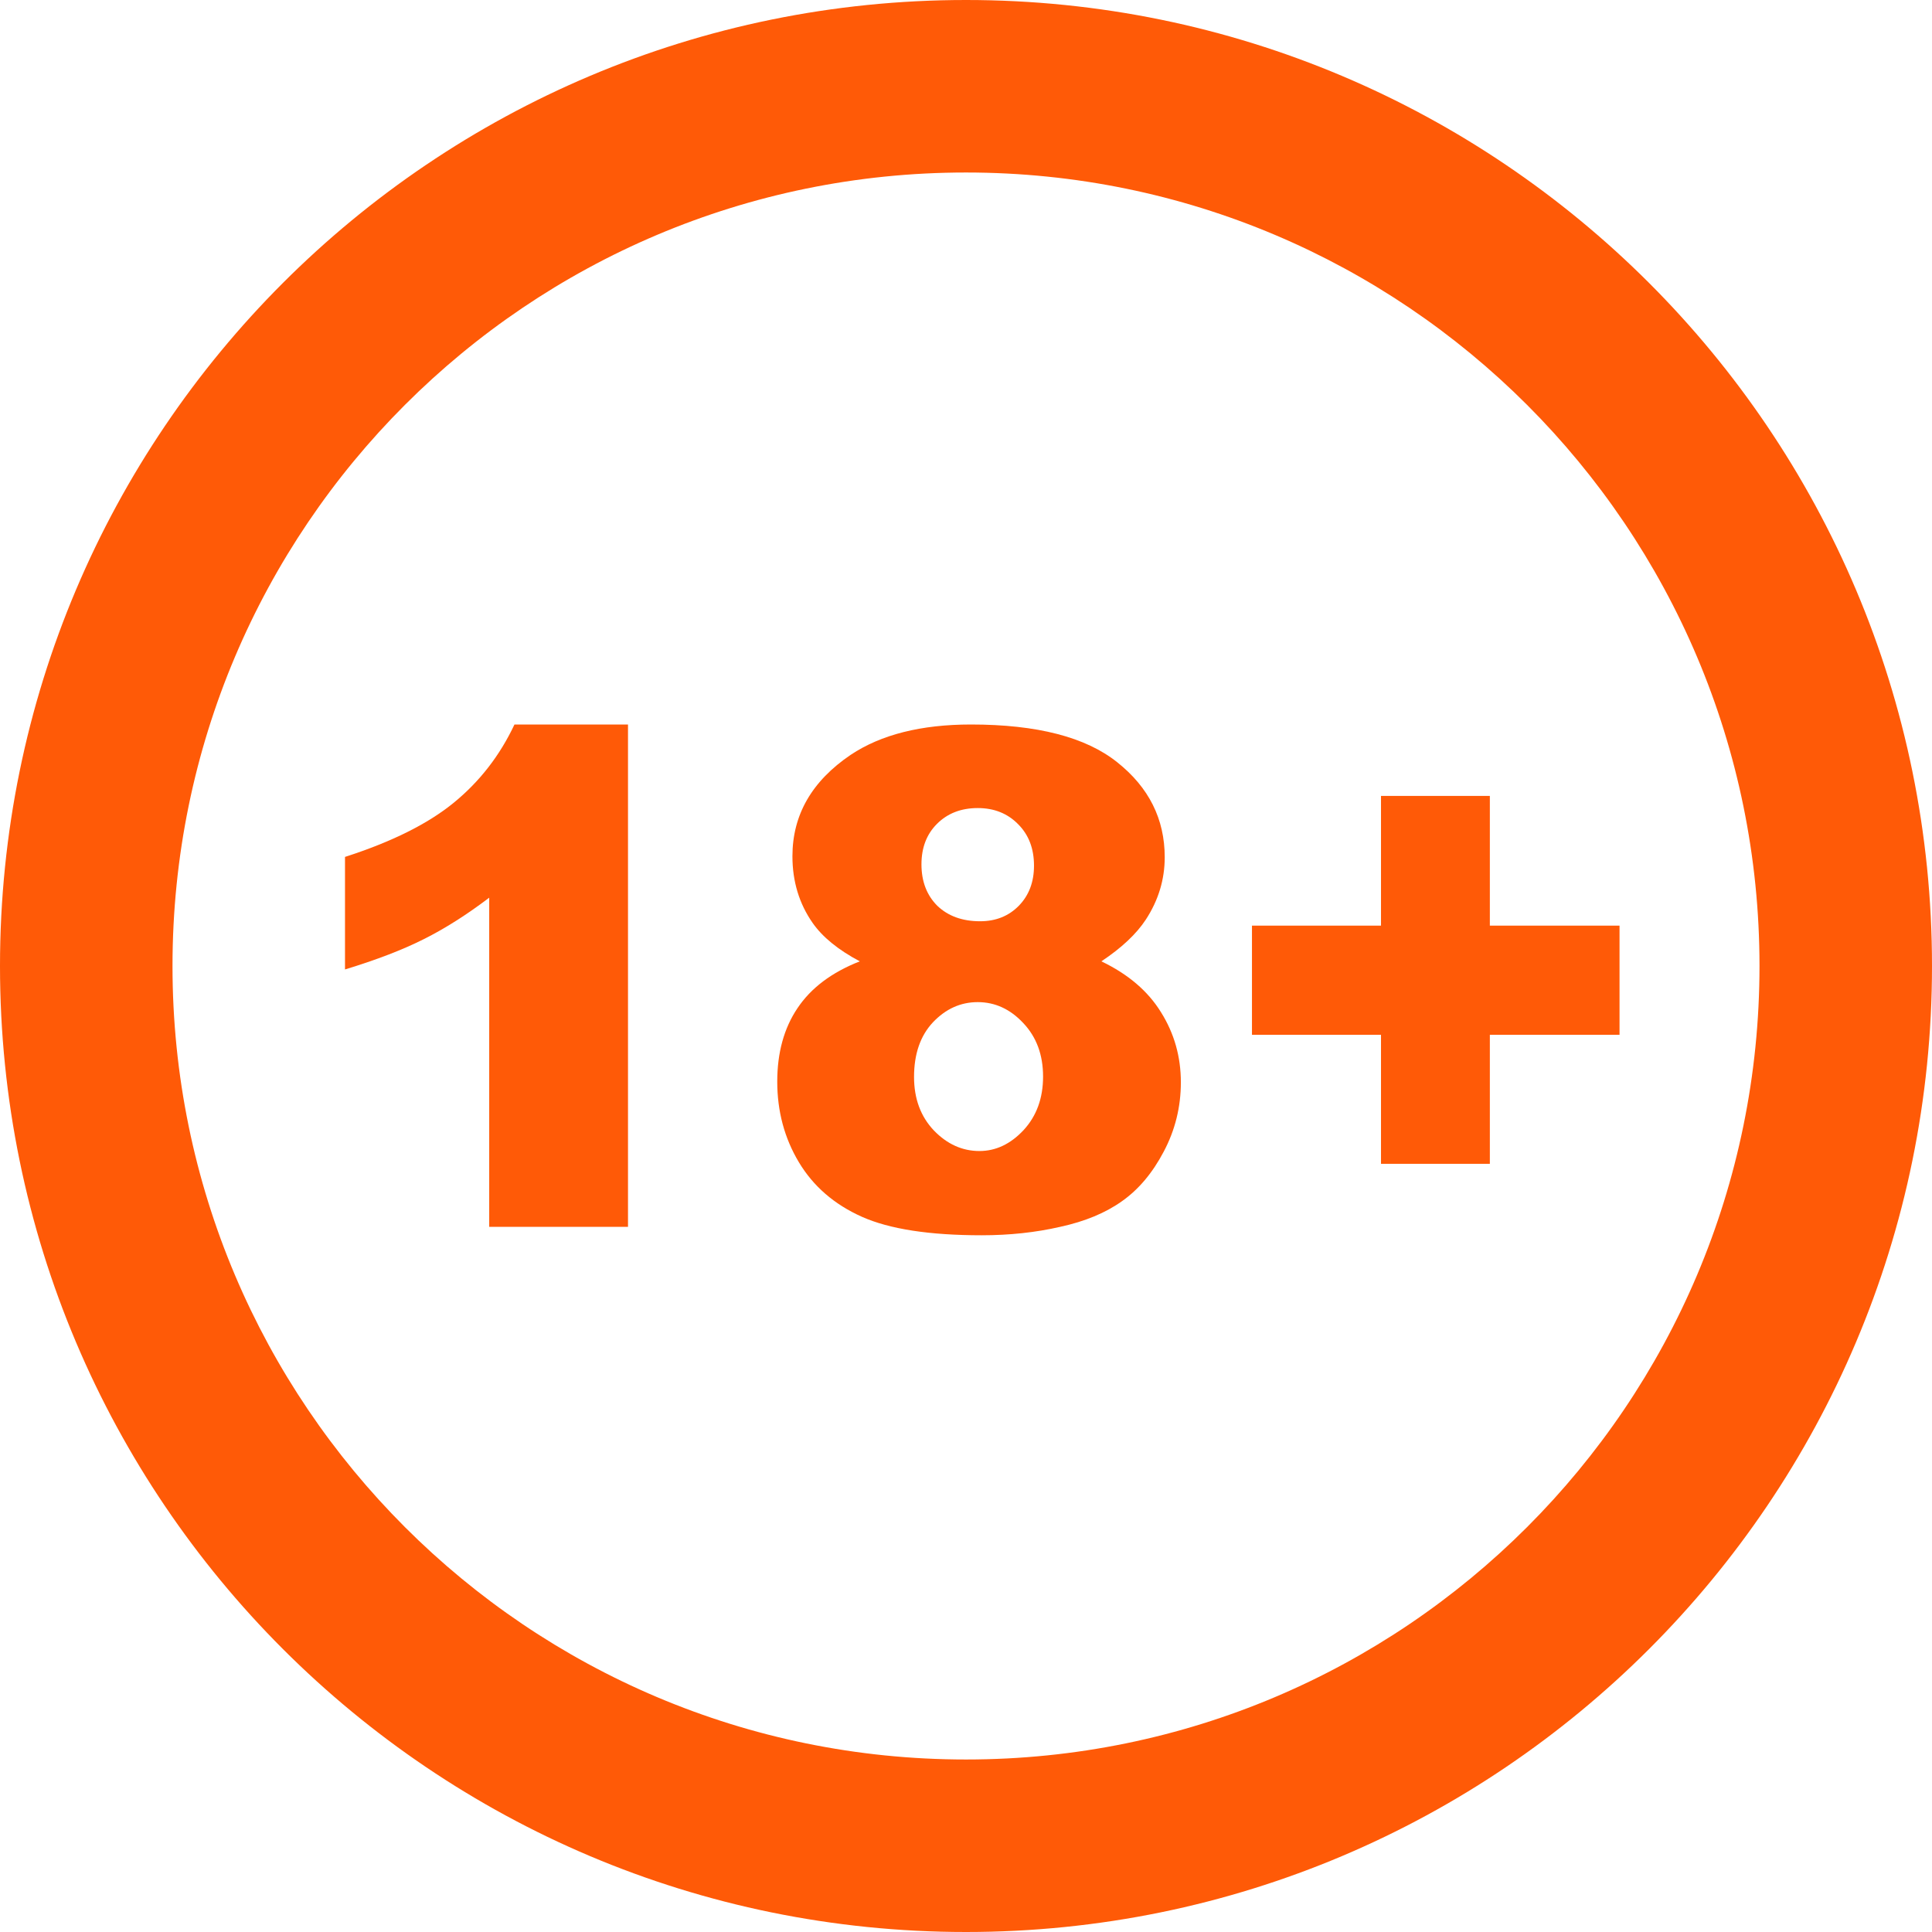 <svg width="56" height="56" viewBox="0 0 56 56" fill="none" xmlns="http://www.w3.org/2000/svg">
<path fill-rule="evenodd" clip-rule="evenodd" d="M28 56C43.464 56 56 43.464 56 28C56 12.536 43.464 0 28 0C12.536 0 0 12.536 0 28C0 43.464 12.536 56 28 56ZM28 51C40.703 51 51 40.703 51 28C51 15.297 40.703 5 28 5C15.297 5 5 15.297 5 28C5 40.703 15.297 51 28 51Z" fill="#FF5A07"/>
<path d="M18.203 21V35.56H14.18V26.02C13.529 26.514 12.897 26.915 12.285 27.221C11.68 27.527 10.918 27.82 10 28.1V24.838C11.354 24.402 12.406 23.878 13.154 23.266C13.903 22.654 14.489 21.898 14.912 21H18.203Z" fill="#FF5A07"/>
<path d="M24.922 27.865C24.297 27.533 23.841 27.162 23.555 26.752C23.164 26.192 22.969 25.547 22.969 24.818C22.969 23.62 23.532 22.641 24.658 21.879C25.537 21.293 26.699 21 28.145 21C30.059 21 31.471 21.365 32.383 22.094C33.301 22.823 33.76 23.741 33.76 24.848C33.76 25.492 33.578 26.094 33.213 26.654C32.94 27.071 32.51 27.475 31.924 27.865C32.699 28.236 33.275 28.728 33.652 29.34C34.036 29.952 34.228 30.629 34.228 31.371C34.228 32.087 34.062 32.758 33.73 33.383C33.405 34.001 33.001 34.48 32.52 34.818C32.044 35.157 31.449 35.404 30.732 35.56C30.023 35.723 29.264 35.805 28.457 35.805C26.94 35.805 25.781 35.626 24.98 35.268C24.18 34.91 23.571 34.382 23.154 33.685C22.738 32.989 22.529 32.211 22.529 31.352C22.529 30.512 22.725 29.802 23.115 29.223C23.506 28.637 24.108 28.184 24.922 27.865ZM26.709 25.053C26.709 25.547 26.862 25.948 27.168 26.254C27.48 26.553 27.894 26.703 28.408 26.703C28.864 26.703 29.238 26.553 29.531 26.254C29.824 25.954 29.971 25.567 29.971 25.092C29.971 24.597 29.818 24.197 29.512 23.891C29.206 23.578 28.815 23.422 28.34 23.422C27.858 23.422 27.464 23.575 27.158 23.881C26.859 24.18 26.709 24.571 26.709 25.053ZM26.494 31.215C26.494 31.846 26.686 32.364 27.07 32.768C27.454 33.165 27.894 33.363 28.389 33.363C28.864 33.363 29.29 33.161 29.668 32.758C30.046 32.348 30.234 31.83 30.234 31.205C30.234 30.574 30.042 30.056 29.658 29.652C29.281 29.249 28.841 29.047 28.34 29.047C27.845 29.047 27.412 29.242 27.041 29.633C26.676 30.023 26.494 30.551 26.494 31.215Z" fill="#FF5A07"/>
<path d="M36.289 26.83H40.029V23.07H43.184V26.83H46.943V29.994H43.184V33.734H40.029V29.994H36.289V26.83Z" fill="#FF5A07"/>
</svg>
